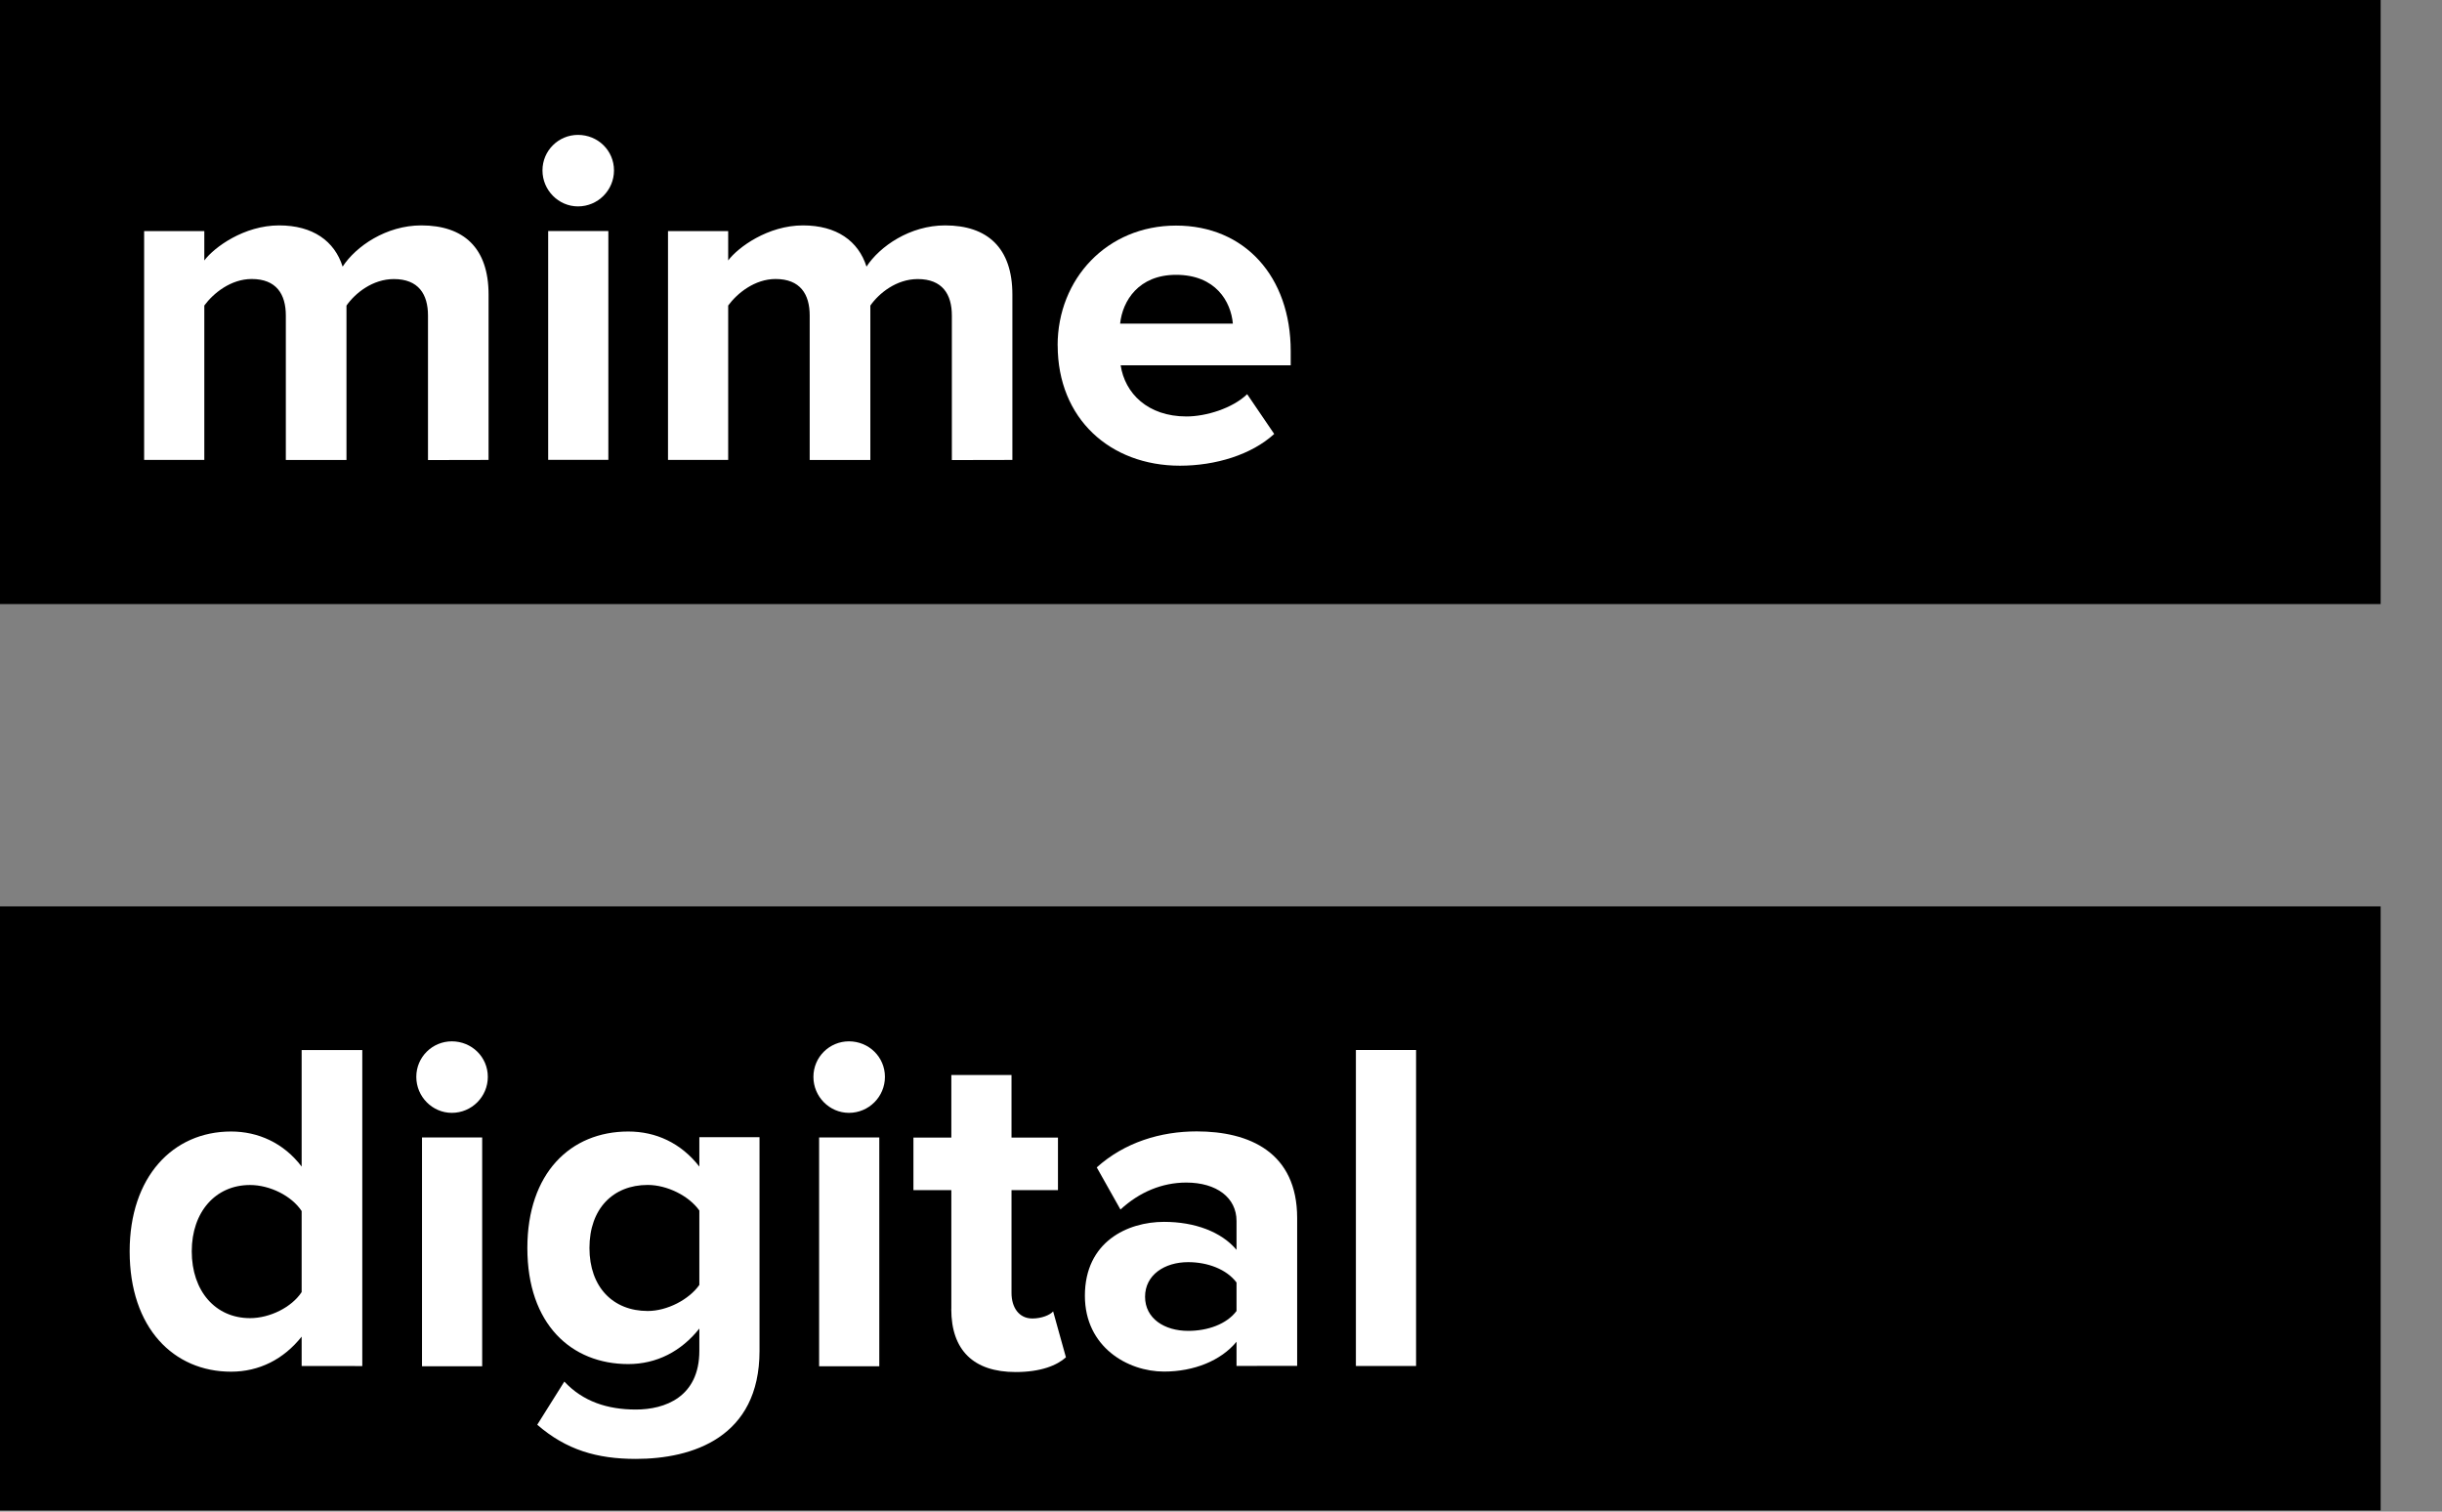 <?xml version="1.0" encoding="UTF-8"?>
<svg id="SVGDoc" width="42" height="26" xmlns="http://www.w3.org/2000/svg" version="1.1" xmlns:xlink="http://www.w3.org/1999/xlink" xmlns:avocode="https://avocode.com/" viewBox="0 0 42 26"><rect x="0" y="0" width="42" height="26" fill="#808080" stroke="none"/><defs></defs><desc>Generated with Avocode.</desc><g><g><title>mime-digital 1</title><g><title>Background</title></g><g><title>Symbols</title><g><title>mime</title><g><title>mime-digital</title><g><title>Rectangle</title><path d="M40.945,0v0h-40.945v0v10.39v0h40.945v0z" fill="#000000" fill-opacity="1"></path></g><g><title>Rectangle</title><path d="M40.945,15.59v0h-40.945v0v10.39v0h40.945v0z" fill="#000000" fill-opacity="1"></path></g><g><title>Group</title><g><title>Path</title><path d="M7.361,7.913v0v-2.485c0,-0.367 -0.163,-0.628 -0.587,-0.628c-0.367,0 -0.668,0.245 -0.815,0.456v2.656v0h-1.043v0v-2.485c0,-0.367 -0.163,-0.628 -0.587,-0.628c-0.359,0 -0.66,0.245 -0.815,0.456v2.656v0h-1.035v0v-3.936v0h1.035v0v0.505c0.171,-0.228 0.684,-0.603 1.287,-0.603c0.579,0 0.953,0.269 1.092,0.709c0.228,-0.35 0.75,-0.709 1.353,-0.709c0.725,0 1.157,0.383 1.157,1.19v2.844v0z" fill="#ffffff" fill-opacity="1"></path></g><g><title>Shape</title><path d="M9.941,3.55c0.342,0 0.619,-0.277 0.619,-0.619c0,-0.342 -0.277,-0.611 -0.619,-0.611c-0.334,0 -0.611,0.269 -0.611,0.611c0,0.342 0.277,0.619 0.611,0.619zM9.428,7.91h1.035v-3.936h-1.035z" fill="#ffffff" fill-opacity="1"></path></g><g><title>Path</title><path d="M16.371,7.913v0v-2.485c0,-0.367 -0.163,-0.628 -0.587,-0.628c-0.367,0 -0.668,0.245 -0.815,0.456v2.656v0h-1.043v0v-2.485c0,-0.367 -0.163,-0.628 -0.587,-0.628c-0.358,0 -0.66,0.245 -0.815,0.456v2.656v0h-1.035v0v-3.936v0h1.035v0v0.505c0.171,-0.228 0.685,-0.603 1.287,-0.603c0.579,0 0.953,0.269 1.092,0.709c0.228,-0.35 0.749,-0.709 1.352,-0.709c0.725,0 1.157,0.383 1.157,1.19v2.844v0z" fill="#ffffff" fill-opacity="1"></path></g><g><title>Shape</title><path d="M18.19,5.941c0,-1.141 0.847,-2.061 2.037,-2.061c1.182,0 1.972,0.88 1.972,2.159v0.244h-2.925c0.073,0.481 0.464,0.88 1.133,0.88c0.334,0 0.79,-0.139 1.043,-0.383c0.186,0.274 0.279,0.41 0.465,0.684c-0.391,0.358 -1.01,0.546 -1.621,0.546c-1.198,0 -2.103,-0.807 -2.103,-2.07zM20.227,4.727c-0.644,0 -0.921,0.448 -0.962,0.839h1.939c-0.033,-0.375 -0.293,-0.839 -0.978,-0.839z" fill="#ffffff" fill-opacity="1"></path></g><g><title>Shape</title><path d="M5.188,23.495v-0.505c-0.31,0.391 -0.733,0.603 -1.214,0.603c-0.986,0 -1.744,-0.75 -1.744,-2.07c0,-1.279 0.741,-2.061 1.744,-2.061c0.464,0 0.904,0.195 1.214,0.603v-2.004h1.043v5.435zM5.188,20.83c-0.171,-0.261 -0.546,-0.448 -0.888,-0.448c-0.595,0 -1.002,0.465 -1.002,1.141c0,0.684 0.408,1.149 1.002,1.149c0.342,0 0.717,-0.187 0.888,-0.448z" fill="#ffffff" fill-opacity="1"></path></g><g><title>Shape</title><path d="M7.771,19.141c0.342,0 0.619,-0.277 0.619,-0.619c0,-0.342 -0.277,-0.611 -0.619,-0.611c-0.334,0 -0.611,0.269 -0.611,0.611c0,0.342 0.277,0.619 0.611,0.619zM7.258,23.5h1.035v-3.936h-1.035z" fill="#ffffff" fill-opacity="1"></path></g><g><title>Shape</title><path d="M9.241,24.504c0.186,-0.297 0.279,-0.445 0.465,-0.741c0.318,0.342 0.741,0.481 1.23,0.481c0.497,0 1.092,-0.212 1.092,-1.01v-0.383c-0.31,0.391 -0.733,0.611 -1.222,0.611c-0.978,0 -1.736,-0.684 -1.736,-1.996c0,-1.287 0.741,-2.004 1.736,-2.004c0.473,0 0.904,0.195 1.222,0.603v-0.505h1.035v3.675c0,1.491 -1.157,1.858 -2.127,1.858c-0.668,0 -1.198,-0.155 -1.695,-0.587zM12.028,20.821c-0.179,-0.253 -0.554,-0.44 -0.888,-0.44c-0.595,0 -1.002,0.408 -1.002,1.084c0,0.676 0.408,1.084 1.002,1.084c0.334,0 0.709,-0.195 0.888,-0.448z" fill="#ffffff" fill-opacity="1"></path></g><g><title>Shape</title><path d="M14.601,19.141c0.342,0 0.619,-0.277 0.619,-0.619c0,-0.342 -0.277,-0.611 -0.619,-0.611c-0.334,0 -0.611,0.269 -0.611,0.611c0,0.342 0.277,0.619 0.611,0.619zM14.088,23.5h1.035v-3.936h-1.035z" fill="#ffffff" fill-opacity="1"></path></g><g><title>Path</title><path d="M16.362,22.515v0v-2.045v0h-0.652v0v-0.904v0h0.652v0v-1.076v0h1.035v0v1.076v0h0.799v0v0.904v0h-0.799v0v1.768c0,0.253 0.13,0.44 0.358,0.44c0.155,0 0.302,-0.057 0.358,-0.122c0.088,0.316 0.132,0.474 0.22,0.79c-0.155,0.139 -0.432,0.253 -0.864,0.253c-0.725,0 -1.108,-0.375 -1.108,-1.084z" fill="#ffffff" fill-opacity="1"></path></g><g><title>Shape</title><path d="M21.267,23.494v-0.416c-0.269,0.326 -0.733,0.513 -1.247,0.513c-0.627,0 -1.361,-0.424 -1.361,-1.304c0,-0.929 0.733,-1.271 1.361,-1.271c0.53,0 0.986,0.171 1.247,0.481v-0.497c0,-0.399 -0.342,-0.66 -0.864,-0.66c-0.416,0 -0.806,0.163 -1.132,0.464c-0.163,-0.29 -0.245,-0.435 -0.408,-0.725c0.481,-0.432 1.1,-0.619 1.719,-0.619c0.904,0 1.728,0.358 1.728,1.491v2.542zM21.267,22.059c-0.171,-0.228 -0.497,-0.35 -0.831,-0.35c-0.408,0 -0.742,0.22 -0.742,0.595c0,0.375 0.334,0.587 0.742,0.587c0.334,0 0.66,-0.114 0.831,-0.342z" fill="#ffffff" fill-opacity="1"></path></g><g><title>Rectangle</title><path d="M24.355,18.06v0h-1.035v0v5.435v0h1.035v0z" fill="#ffffff" fill-opacity="1"></path></g></g></g></g></g></g></g></svg>